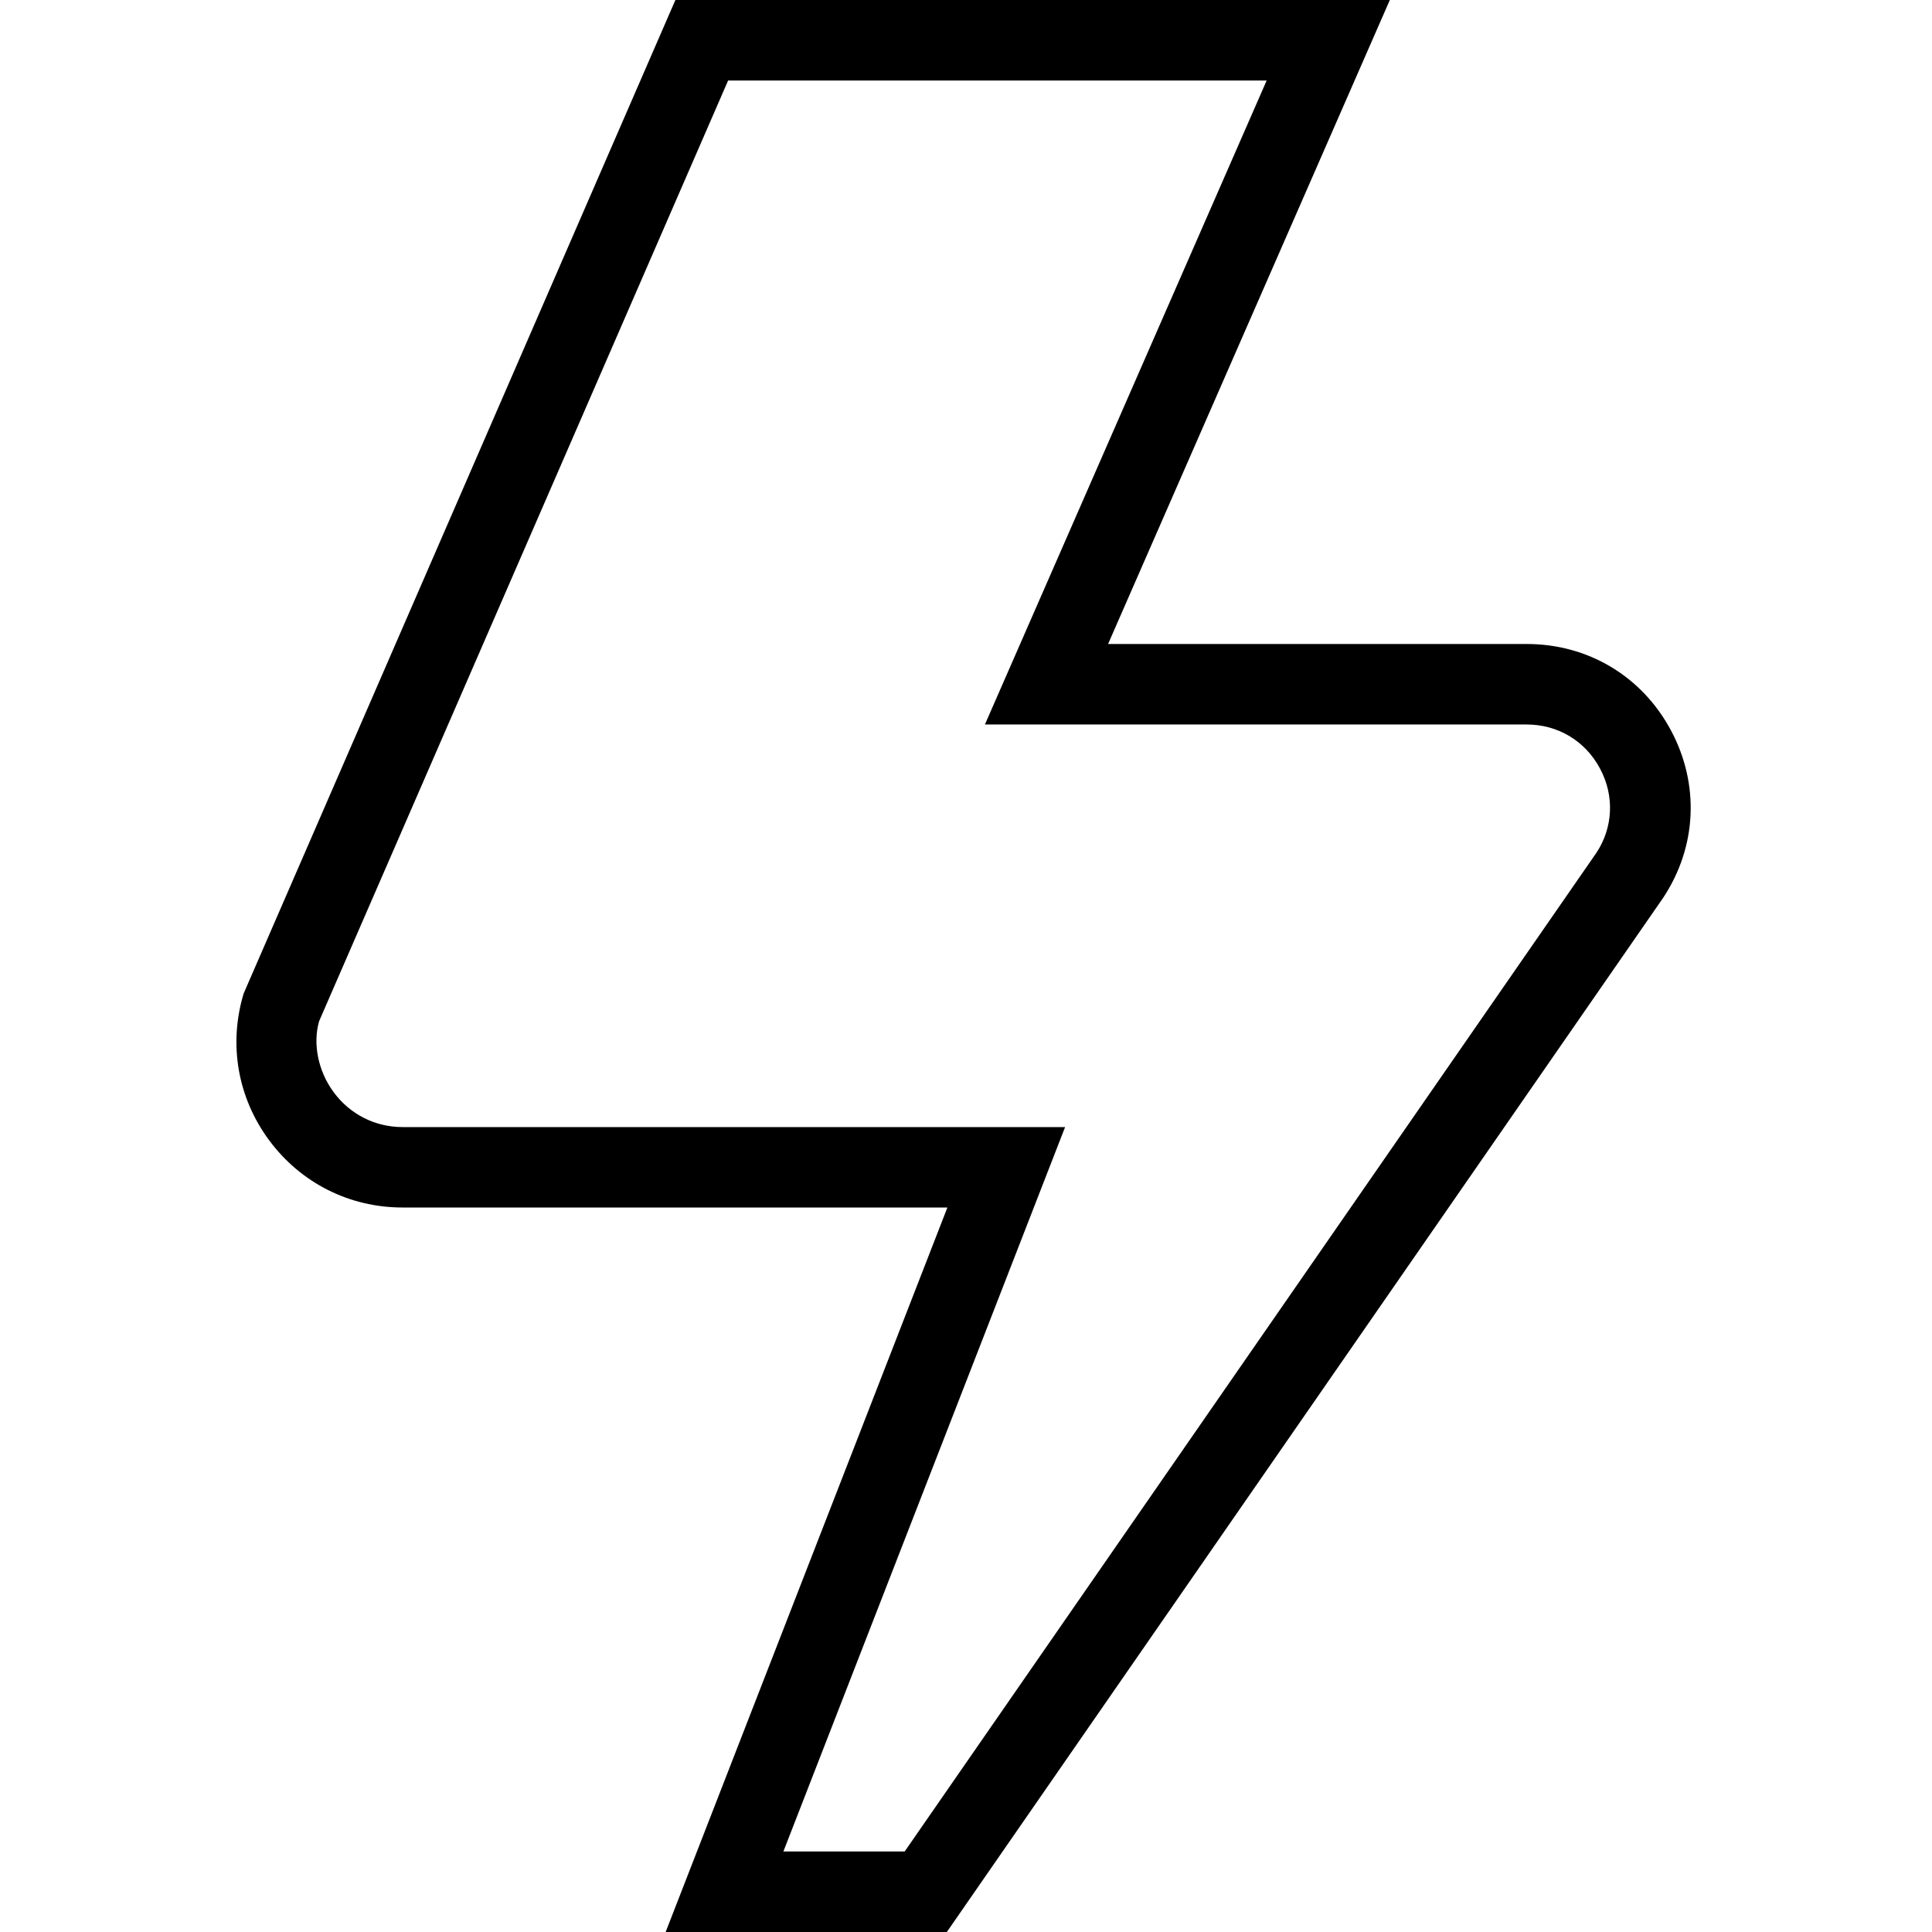 <?xml version="1.0" encoding="UTF-8"?>
<svg xmlns="http://www.w3.org/2000/svg" id="Layer_1" data-name="Layer 1" width="512" height="512" viewBox="0 0 24 24"><path d="M11.762,24h-3.493l3.5-9H5c-.659,0-1.262-.304-1.655-.833-.393-.529-.509-1.195-.318-1.826L8.39,0h8.875l-3.5,8h5.201c.761,0,1.43,.4,1.79,1.071s.324,1.45-.097,2.084l-8.897,12.845Zm-2.031-1h1.507l8.593-12.406c.208-.314,.227-.71,.043-1.05-.183-.341-.522-.544-.909-.544h-6.73L15.735,1h-6.69L3.964,12.686c-.078,.271-.019,.613,.184,.886,.203,.272,.513,.429,.853,.429H13.231l-3.5,9Z" fill="currentColor"/></svg>
